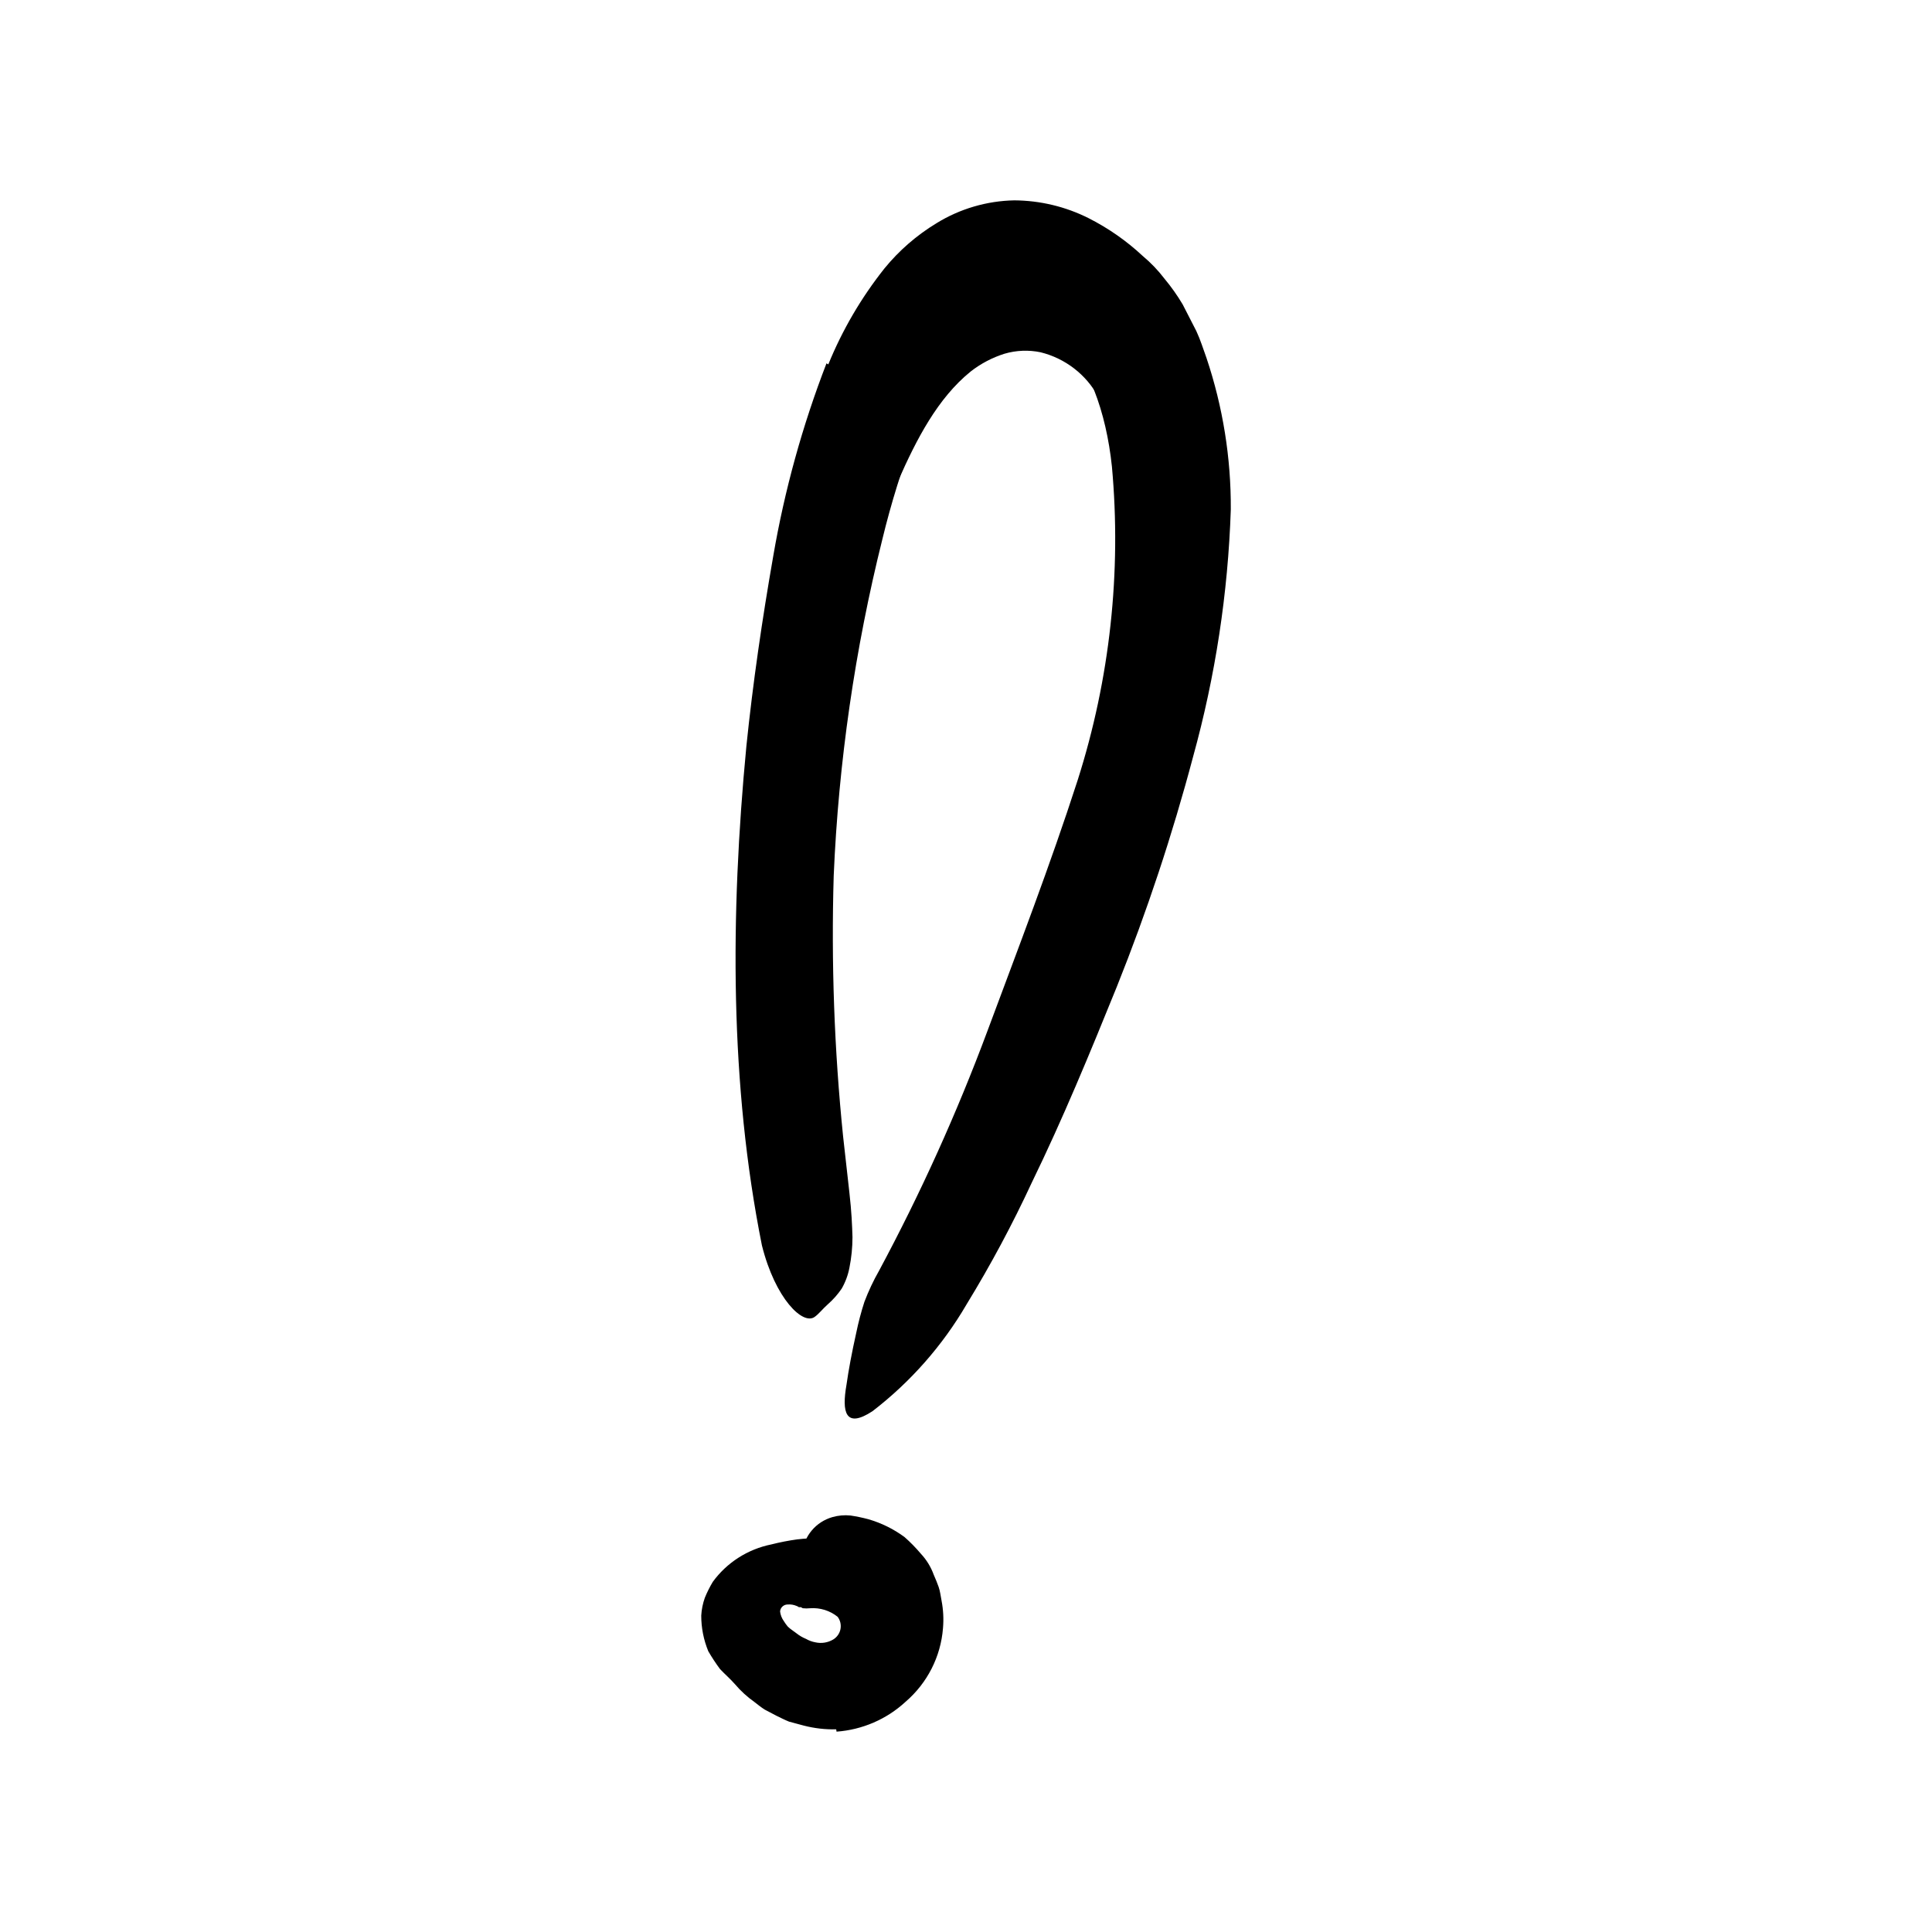 <svg width="135" height="135" viewBox="0 0 135 135" fill="none" xmlns="http://www.w3.org/2000/svg">
<path d="M58.429 120.838C57.664 120.856 56.901 120.768 56.16 120.576L55.139 120.302C54.824 120.177 54.547 120.028 54.257 119.891L53.425 119.454C53.173 119.292 52.946 119.106 52.719 118.931C52.214 118.574 51.756 118.155 51.357 117.685C51.03 117.311 50.651 116.987 50.311 116.626C50.015 116.226 49.741 115.81 49.492 115.38C49.166 114.588 48.999 113.742 49 112.888C49.024 112.463 49.109 112.043 49.252 111.642C49.409 111.259 49.594 110.888 49.807 110.533C50.791 109.182 52.254 108.248 53.904 107.916C54.493 107.767 55.091 107.65 55.694 107.567C56.25 107.502 56.81 107.469 57.371 107.467C58.885 107.329 60.381 107.874 61.442 108.95C61.783 109.311 61.14 110.022 60.383 110.695C59.627 111.367 58.908 112.09 58.505 112.103C57.76 112.082 57.015 112.149 56.286 112.302H56.022C55.933 112.302 55.807 112.302 55.82 112.302C55.771 112.263 55.716 112.234 55.656 112.215C55.466 112.133 55.258 112.099 55.051 112.115C54.768 112.108 54.529 112.322 54.509 112.601C54.536 112.839 54.623 113.066 54.761 113.261C54.844 113.397 54.937 113.526 55.038 113.648C55.038 113.648 55.177 113.785 55.303 113.872L55.644 114.121C55.85 114.286 56.079 114.42 56.324 114.52C56.523 114.635 56.741 114.715 56.967 114.757C57.398 114.856 57.85 114.784 58.228 114.557C58.49 114.395 58.672 114.132 58.729 113.832C58.787 113.531 58.715 113.221 58.53 112.975C57.992 112.542 57.306 112.329 56.614 112.377C56.443 112.396 56.269 112.396 56.097 112.377C55.492 112.09 55.492 111.492 55.833 109.748L56.059 108.501C56.182 107.324 57.015 106.338 58.165 106.009C58.574 105.892 59.002 105.854 59.425 105.897C59.85 105.96 60.271 106.048 60.686 106.159C61.595 106.423 62.449 106.845 63.207 107.405C63.614 107.763 63.993 108.151 64.342 108.564C64.743 108.992 65.052 109.497 65.249 110.047C65.376 110.333 65.489 110.607 65.59 110.894C65.691 111.181 65.728 111.517 65.791 111.841C65.914 112.477 65.948 113.127 65.892 113.772C65.737 115.762 64.795 117.611 63.27 118.919C61.952 120.135 60.253 120.869 58.455 121L58.429 120.838Z" fill="black"/>
<path d="M83.341 31.22C83.826 33.682 84.046 36.189 83.996 38.697C83.982 41.11 83.776 43.518 83.379 45.899C83.076 47.618 82.9 49.338 82.484 51.02C80.984 56.865 79.024 62.586 76.622 68.129C75.55 70.559 74.529 73.026 73.432 75.418C72.033 78.484 70.709 81.649 68.39 84.24C67.684 85.05 67.129 84.54 66.789 83.343C66.608 82.617 66.511 81.873 66.499 81.125C66.455 80.686 66.455 80.244 66.499 79.805C66.59 79.377 66.725 78.959 66.902 78.558C69.562 72.49 71.655 66.26 74.302 60.092C75.693 56.254 76.669 52.282 77.214 48.242C78.087 43.918 78.509 39.517 78.475 35.108C78.419 33.797 78.259 32.493 77.996 31.208C77.737 29.994 77.313 28.82 76.735 27.719C75.897 26.171 74.437 25.044 72.714 24.616C71.878 24.442 71.011 24.476 70.192 24.716C69.333 24.986 68.53 25.409 67.823 25.962C65.516 27.831 64.041 30.697 62.78 33.55C62.515 34.198 62.276 34.797 62.024 35.482C61.721 36.386 61.232 37.218 60.587 37.924C60.368 38.139 60.112 38.312 59.83 38.435C59.531 38.529 59.222 38.592 58.91 38.622C58.607 38.622 58.317 38.722 58.09 38.722C57.385 38.722 56.754 37.326 57.158 35.27C57.975 32.142 59.294 29.163 61.066 26.448C62.083 24.918 63.319 23.542 64.734 22.361C66.418 20.944 68.488 20.051 70.684 19.794C74.139 19.542 77.509 20.93 79.761 23.532C81.625 25.763 82.899 28.418 83.467 31.258L83.341 31.22Z" fill="black"/>
<path d="M57.878 25.464C58.859 23.058 60.179 20.801 61.799 18.76C62.821 17.507 64.053 16.436 65.442 15.595C67.074 14.589 68.952 14.037 70.875 14C72.681 14.011 74.459 14.437 76.069 15.246C77.45 15.945 78.723 16.835 79.851 17.888C80.418 18.362 80.93 18.897 81.376 19.483C81.843 20.043 82.264 20.639 82.637 21.265L83.595 23.134C83.885 23.757 84.074 24.38 84.301 25.003C85.45 28.422 86.025 32.004 86.003 35.607C85.81 41.446 84.926 47.242 83.368 52.877C81.922 58.328 80.146 63.687 78.048 68.927C76.17 73.562 74.266 78.185 72.098 82.633C70.746 85.55 69.227 88.387 67.547 91.132C65.863 94.021 63.629 96.56 60.967 98.608C59.063 99.854 58.811 98.67 59.151 96.751C59.29 95.755 59.517 94.534 59.832 93.125C59.982 92.397 60.171 91.678 60.4 90.97C60.687 90.213 61.032 89.48 61.433 88.777C64.332 83.373 66.859 77.782 68.997 72.042C71.153 66.248 73.384 60.453 75.3 54.522C77.557 47.44 78.371 39.986 77.695 32.591C77.292 28.778 76.056 25.314 73.913 23.321C73.636 23.08 73.341 22.859 73.031 22.66C72.753 22.44 72.448 22.256 72.123 22.112C71.678 21.87 71.181 21.738 70.674 21.726C70.107 21.77 69.565 21.974 69.11 22.311C68.456 22.782 67.874 23.344 67.383 23.981C65.954 25.918 64.8 28.039 63.955 30.286C63.033 32.695 62.267 35.159 61.66 37.663C59.736 45.373 58.596 53.254 58.256 61.189C58.076 67.269 58.295 73.354 58.912 79.406C59.063 80.727 59.202 82.01 59.353 83.344C59.504 84.677 59.542 85.587 59.568 86.447C59.567 87.166 59.495 87.884 59.353 88.59C59.255 89.102 59.072 89.594 58.811 90.048C58.535 90.452 58.209 90.82 57.84 91.144C57.513 91.431 57.223 91.805 56.945 92.004C56.126 92.652 54.172 90.758 53.239 87.02C50.995 75.805 51.02 63.98 52.155 52.13C52.609 47.719 53.252 43.308 54.033 38.847C54.823 34.251 56.069 29.743 57.752 25.389L57.878 25.464Z" fill="black"/>
</svg>
